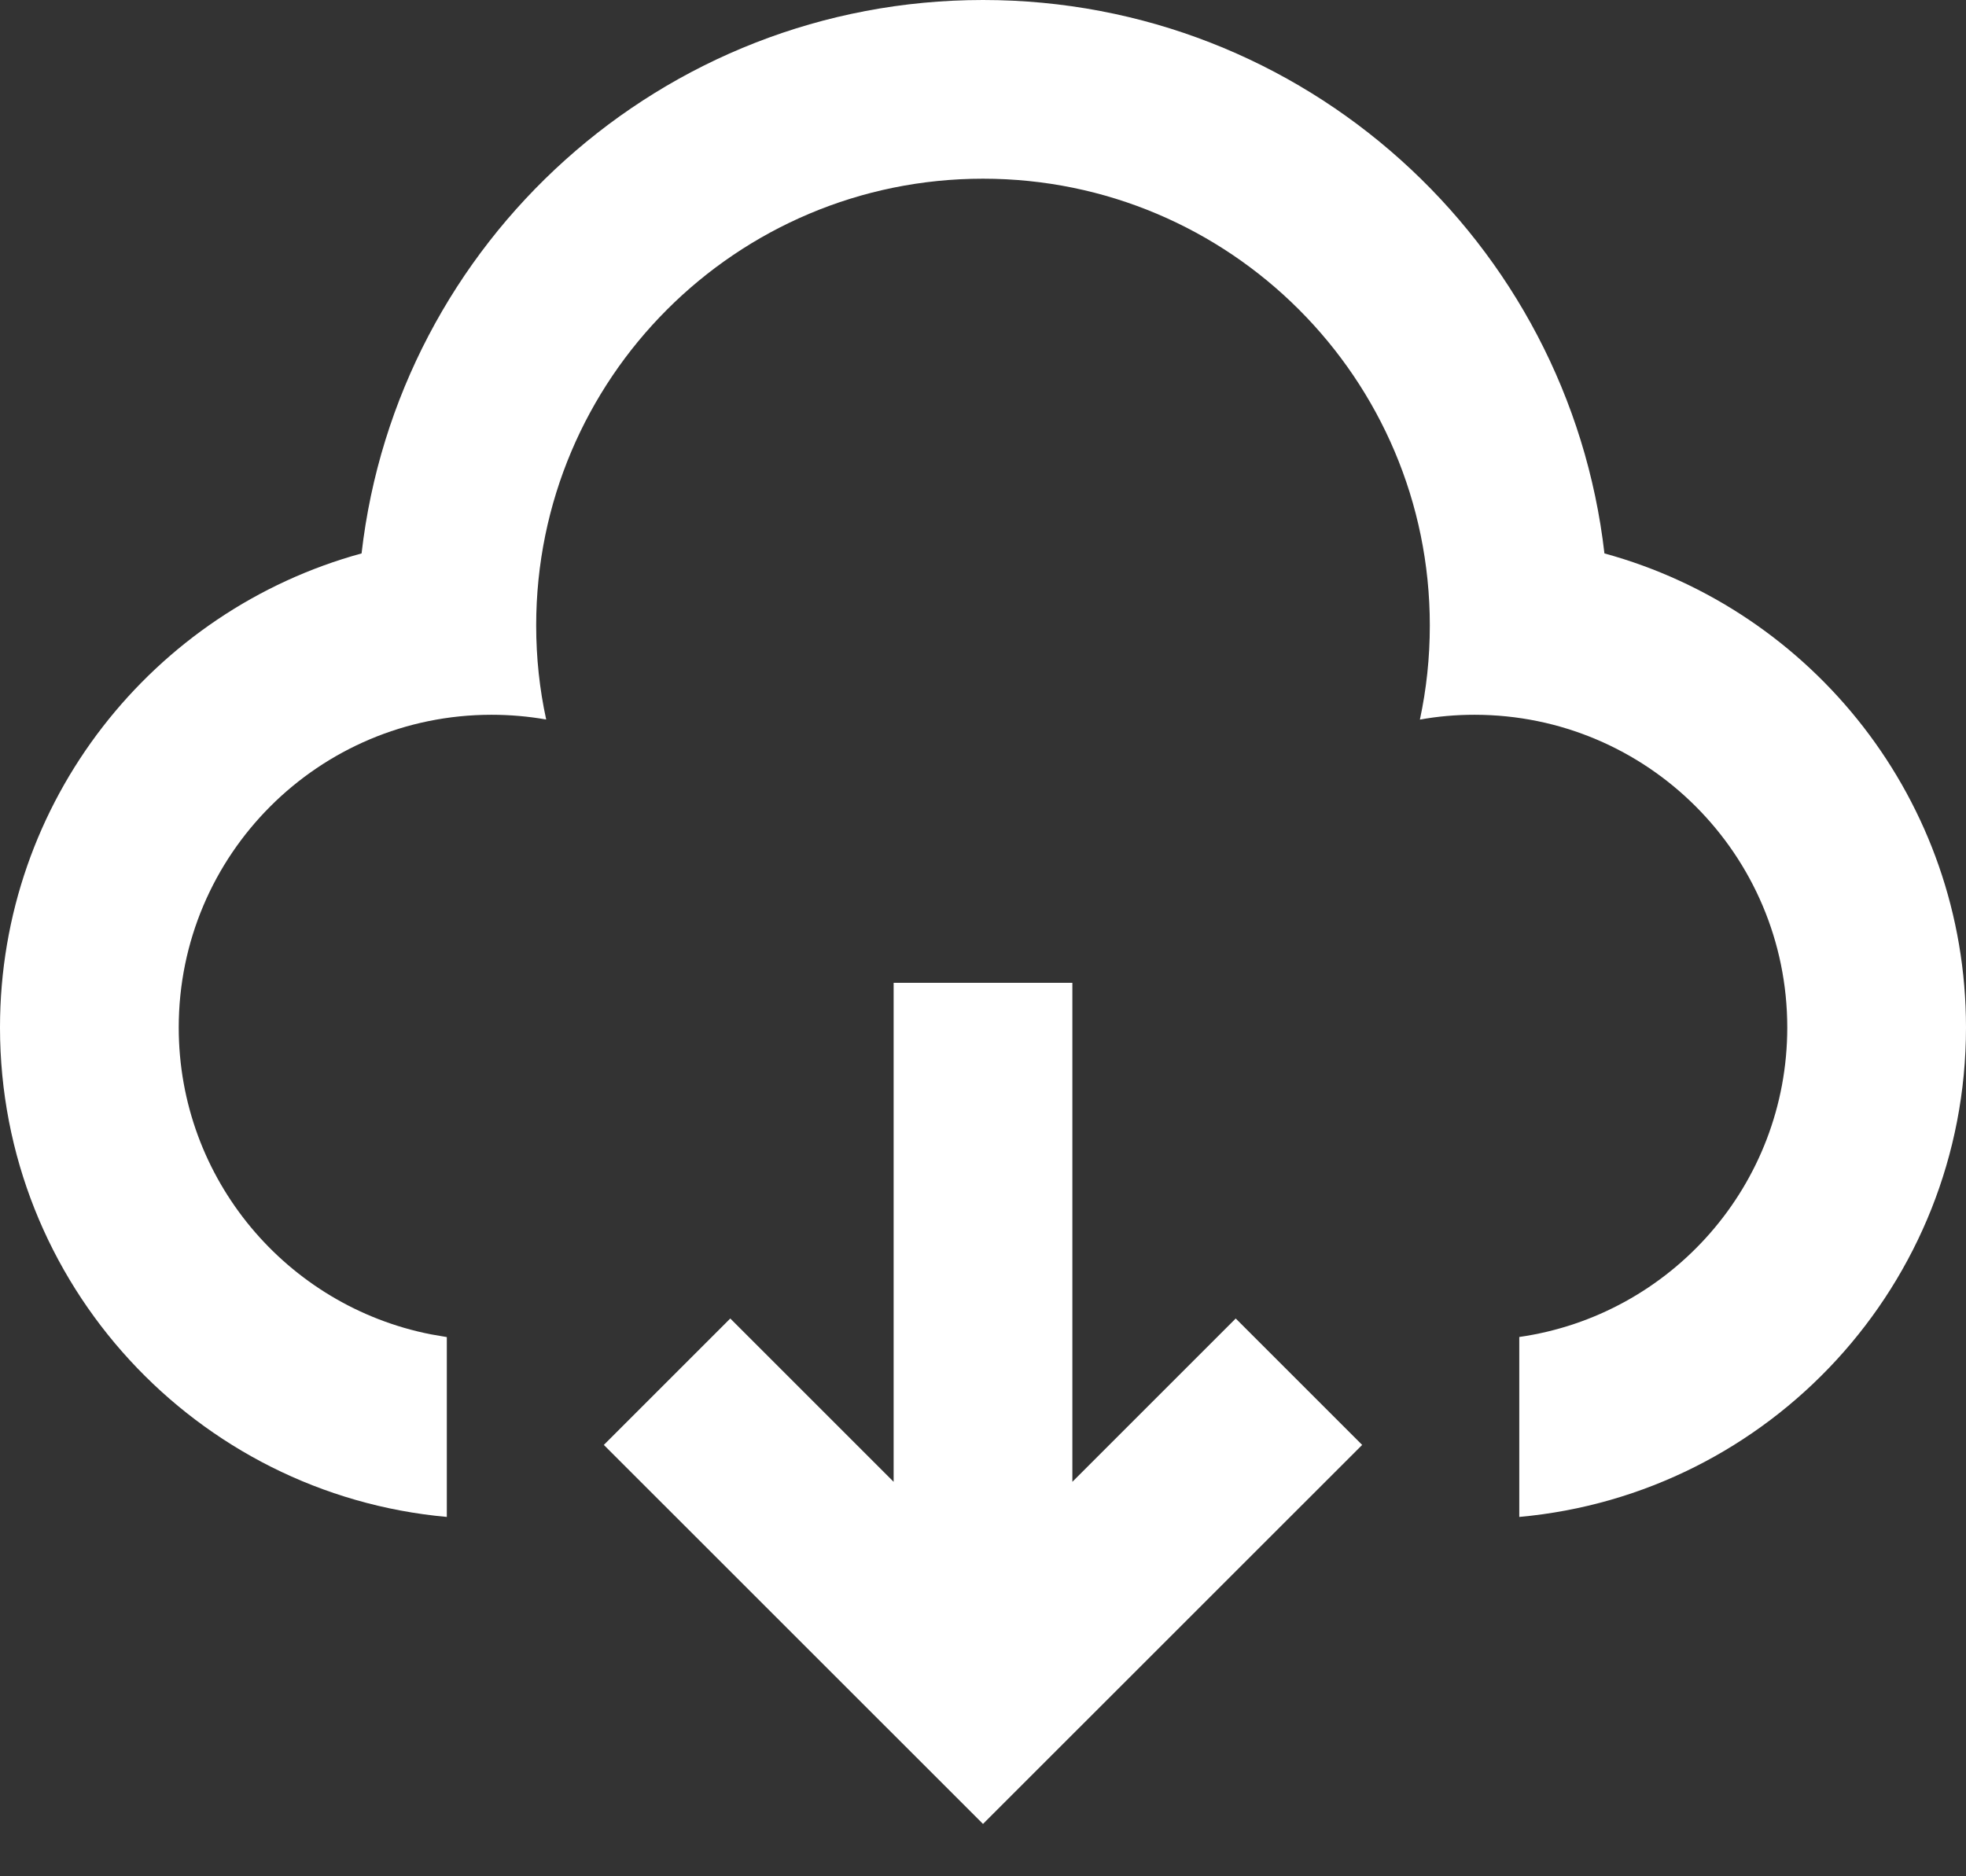 <?xml version="1.0" encoding="UTF-8"?>
<svg xmlns="http://www.w3.org/2000/svg" width="22" height="21" viewBox="0 0 22 21" fill="none">
  <rect x="0" y="0" width="22" height="21" fill="#333333" stroke="none"/>
  <path d="M12 11V16.585L13.828 14.757L15.243 16.172L11 20.414L6.757 16.172L8.172 14.757L10 16.585V11H12ZM11 0C14.593 0 17.554 2.708 17.954 6.194C20.286 6.832 22 8.966 22 11.5C22 14.369 19.804 16.725 17.001 16.978L17.001 14.964C18.697 14.721 20 13.263 20 11.5C20 9.567 18.433 8 16.5 8C16.291 8 16.087 8.018 15.889 8.054C15.962 7.714 16 7.362 16 7C16 4.239 13.761 2 11 2C8.239 2 6 4.239 6 7C6 7.362 6.038 7.714 6.112 8.053C5.913 8.018 5.709 8 5.5 8C3.567 8 2 9.567 2 11.5C2 13.2 3.212 14.617 4.82 14.934L5 14.965L5 16.978C2.197 16.725 0 14.369 0 11.5C0 8.966 1.714 6.832 4.046 6.194C4.446 2.708 7.407 0 11 0Z" fill="white"></path>
</svg>
